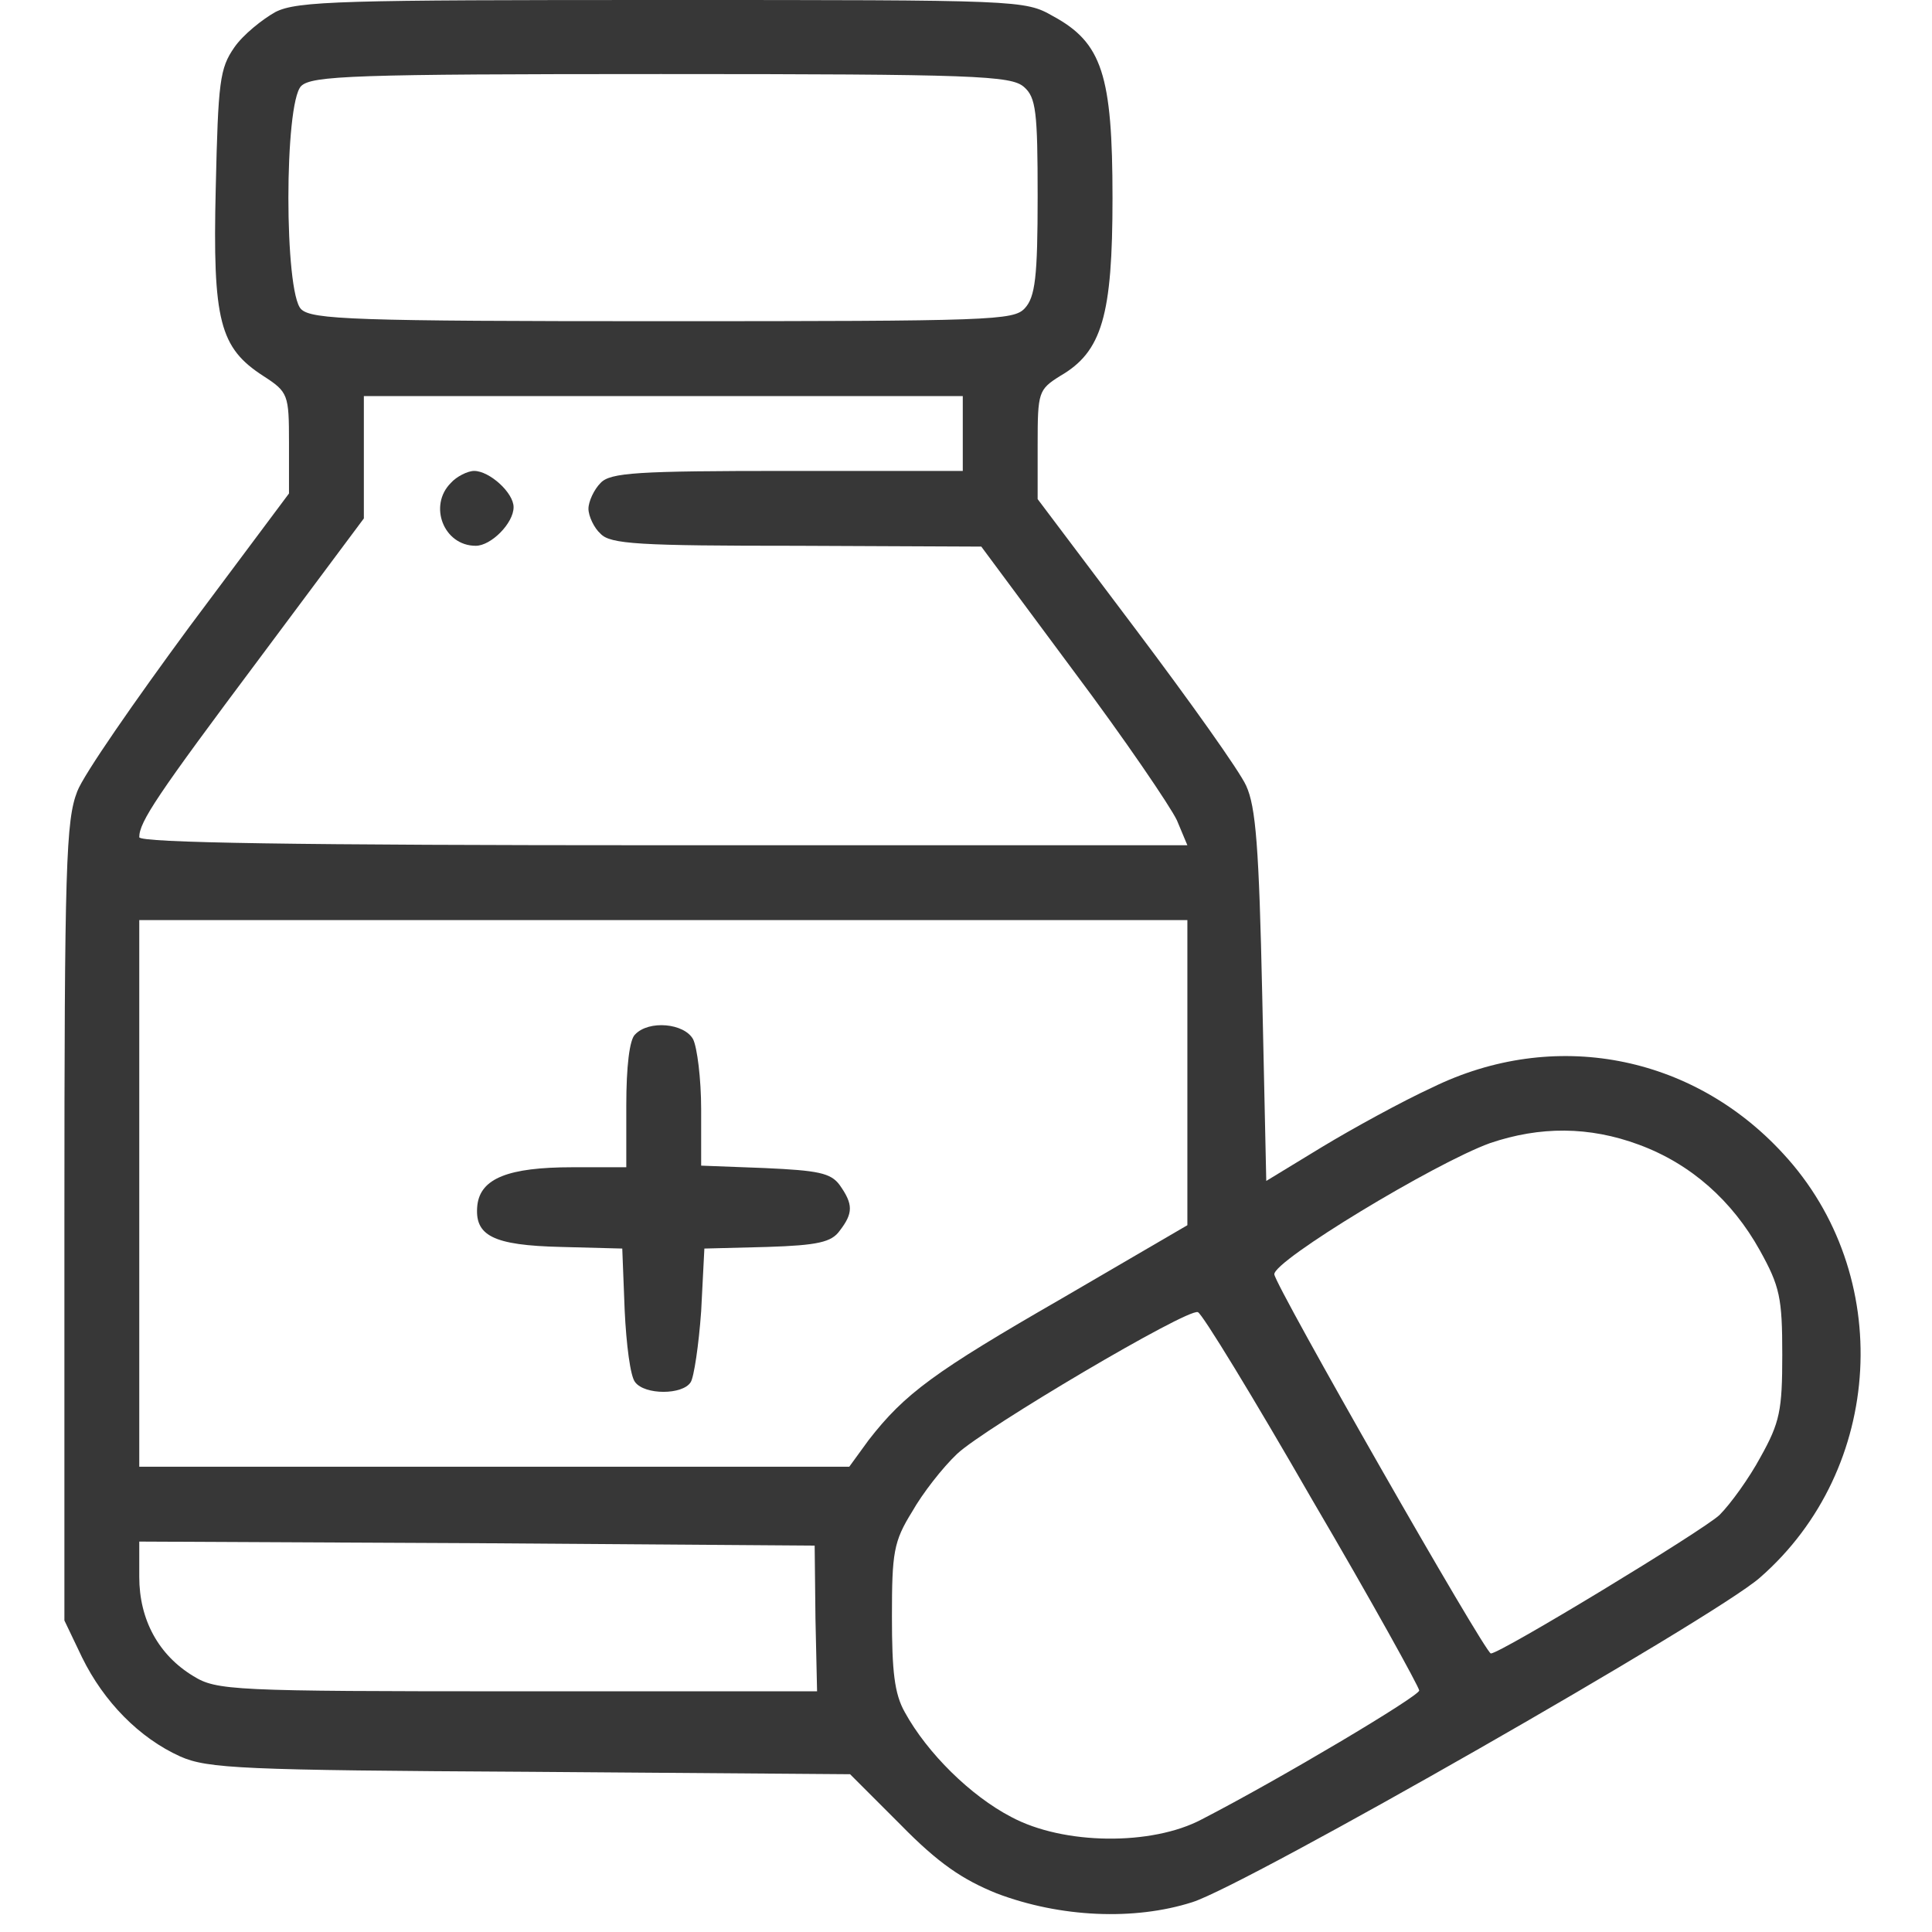<svg width="24" height="24" viewBox="0 0 24 24" fill="none" xmlns="http://www.w3.org/2000/svg" xmlns:xlink="http://www.w3.org/1999/xlink">
	<desc>
			Created with Pixso.
	</desc>
	<defs>
		<clipPath id="clip39_2095">
			<rect id="4" width="24" height="24" fill="white" fill-opacity="0"/>
		</clipPath>
	</defs>
	<g clip-path="url(#clip39_2095)">
		<path id="Vector" d="M3.42 0.15C3.26 0.24 3.02 0.43 2.91 0.59C2.73 0.85 2.71 1.01 2.68 2.34C2.64 3.99 2.73 4.32 3.27 4.67C3.58 4.87 3.59 4.9 3.59 5.5L3.59 6.13L2.35 7.79C1.68 8.7 1.04 9.62 0.96 9.83C0.82 10.19 0.8 10.73 0.8 15.18L0.8 20.13L1.02 20.59C1.29 21.14 1.73 21.59 2.24 21.82C2.58 21.97 3.01 21.99 6.58 22.01L10.56 22.04L11.19 22.67C11.66 23.15 11.96 23.35 12.38 23.52C13.17 23.82 14.09 23.86 14.81 23.63C15.48 23.42 21.29 20.1 21.86 19.6C23.41 18.25 23.54 15.83 22.15 14.33C21.02 13.1 19.3 12.77 17.79 13.51C17.42 13.68 16.8 14.02 16.42 14.25L15.73 14.67L15.68 12.37C15.64 10.52 15.6 10.02 15.48 9.76C15.4 9.58 14.78 8.71 14.11 7.82L12.89 6.2L12.89 5.52C12.89 4.87 12.9 4.84 13.17 4.67C13.69 4.37 13.82 3.92 13.82 2.46C13.82 0.93 13.69 0.53 13.08 0.2C12.73 0 12.68 0 8.23 0C4.28 0 3.69 0.01 3.42 0.15ZM12.72 1.08C12.87 1.21 12.89 1.39 12.89 2.44C12.89 3.44 12.86 3.69 12.73 3.83C12.59 3.98 12.33 3.99 8.23 3.99C4.4 3.99 3.87 3.97 3.74 3.84C3.53 3.63 3.53 1.29 3.74 1.07C3.87 0.94 4.4 0.92 8.21 0.92C12.12 0.92 12.56 0.94 12.72 1.08ZM11.96 5.39L11.96 5.85L9.78 5.85C7.92 5.85 7.58 5.87 7.46 6C7.38 6.08 7.31 6.23 7.31 6.32C7.31 6.41 7.38 6.56 7.46 6.63C7.58 6.76 7.94 6.78 9.9 6.78L12.19 6.79L13.34 8.34C13.97 9.18 14.54 10.02 14.62 10.19L14.75 10.5L8.24 10.5C3.69 10.5 1.73 10.47 1.73 10.4C1.73 10.21 1.95 9.88 3.23 8.17L4.52 6.44L4.52 5.69L4.52 4.92L8.24 4.92L11.96 4.92L11.96 5.39ZM14.75 13.33L14.75 15.22L13.19 16.13C11.61 17.04 11.24 17.31 10.79 17.89L10.55 18.22L6.14 18.22L1.73 18.22L1.73 14.83L1.73 11.43L8.24 11.43L14.75 11.43L14.75 13.33ZM20.36 14.22C21.01 14.46 21.52 14.92 21.86 15.53C22.11 15.98 22.14 16.12 22.14 16.83C22.14 17.52 22.11 17.67 21.87 18.1C21.73 18.36 21.5 18.68 21.36 18.82C21.16 19.01 18.64 20.54 18.52 20.54C18.45 20.54 15.84 15.97 15.83 15.83C15.82 15.66 17.82 14.45 18.51 14.2C19.13 13.99 19.74 13.99 20.36 14.22ZM16.3 18.63C17.04 19.89 17.63 20.96 17.63 21C17.63 21.07 15.9 22.1 14.93 22.6C14.31 22.93 13.21 22.92 12.56 22.57C12.06 22.31 11.52 21.78 11.24 21.27C11.11 21.04 11.08 20.76 11.08 20.08C11.08 19.29 11.1 19.15 11.33 18.78C11.46 18.55 11.71 18.23 11.89 18.06C12.23 17.74 14.75 16.25 14.88 16.3C14.93 16.31 15.57 17.36 16.3 18.63ZM10.13 20.11L10.15 21.01L6.43 21.01C2.88 21.01 2.69 21 2.4 20.82C1.97 20.56 1.73 20.12 1.73 19.59L1.73 19.15L5.92 19.17L10.12 19.2L10.13 20.11Z" fill="#373737" fill-opacity="1" fill-rule="nonzero"/>
		<path id="Vector" d="M5.6 6C5.32 6.28 5.51 6.78 5.91 6.78C6.1 6.78 6.38 6.5 6.38 6.3C6.38 6.12 6.08 5.85 5.89 5.85C5.81 5.85 5.67 5.92 5.6 6Z" fill="#373737" fill-opacity="1" fill-rule="nonzero"/>
		<path id="Vector" d="M7.89 12.85C7.82 12.91 7.78 13.25 7.78 13.73L7.78 14.5L7.11 14.5C6.31 14.5 5.97 14.64 5.93 14.97C5.89 15.35 6.12 15.47 6.97 15.49L7.73 15.51L7.76 16.28C7.78 16.7 7.83 17.1 7.89 17.17C8.01 17.33 8.48 17.33 8.58 17.17C8.62 17.11 8.68 16.71 8.71 16.29L8.75 15.51L9.53 15.49C10.16 15.47 10.33 15.43 10.43 15.29C10.6 15.07 10.6 14.96 10.43 14.72C10.32 14.57 10.16 14.54 9.5 14.51L8.71 14.48L8.71 13.78C8.71 13.4 8.66 13.01 8.61 12.91C8.5 12.71 8.06 12.67 7.89 12.85Z" fill="#373737" fill-opacity="1" fill-rule="nonzero"/>
	</g>
</svg>
